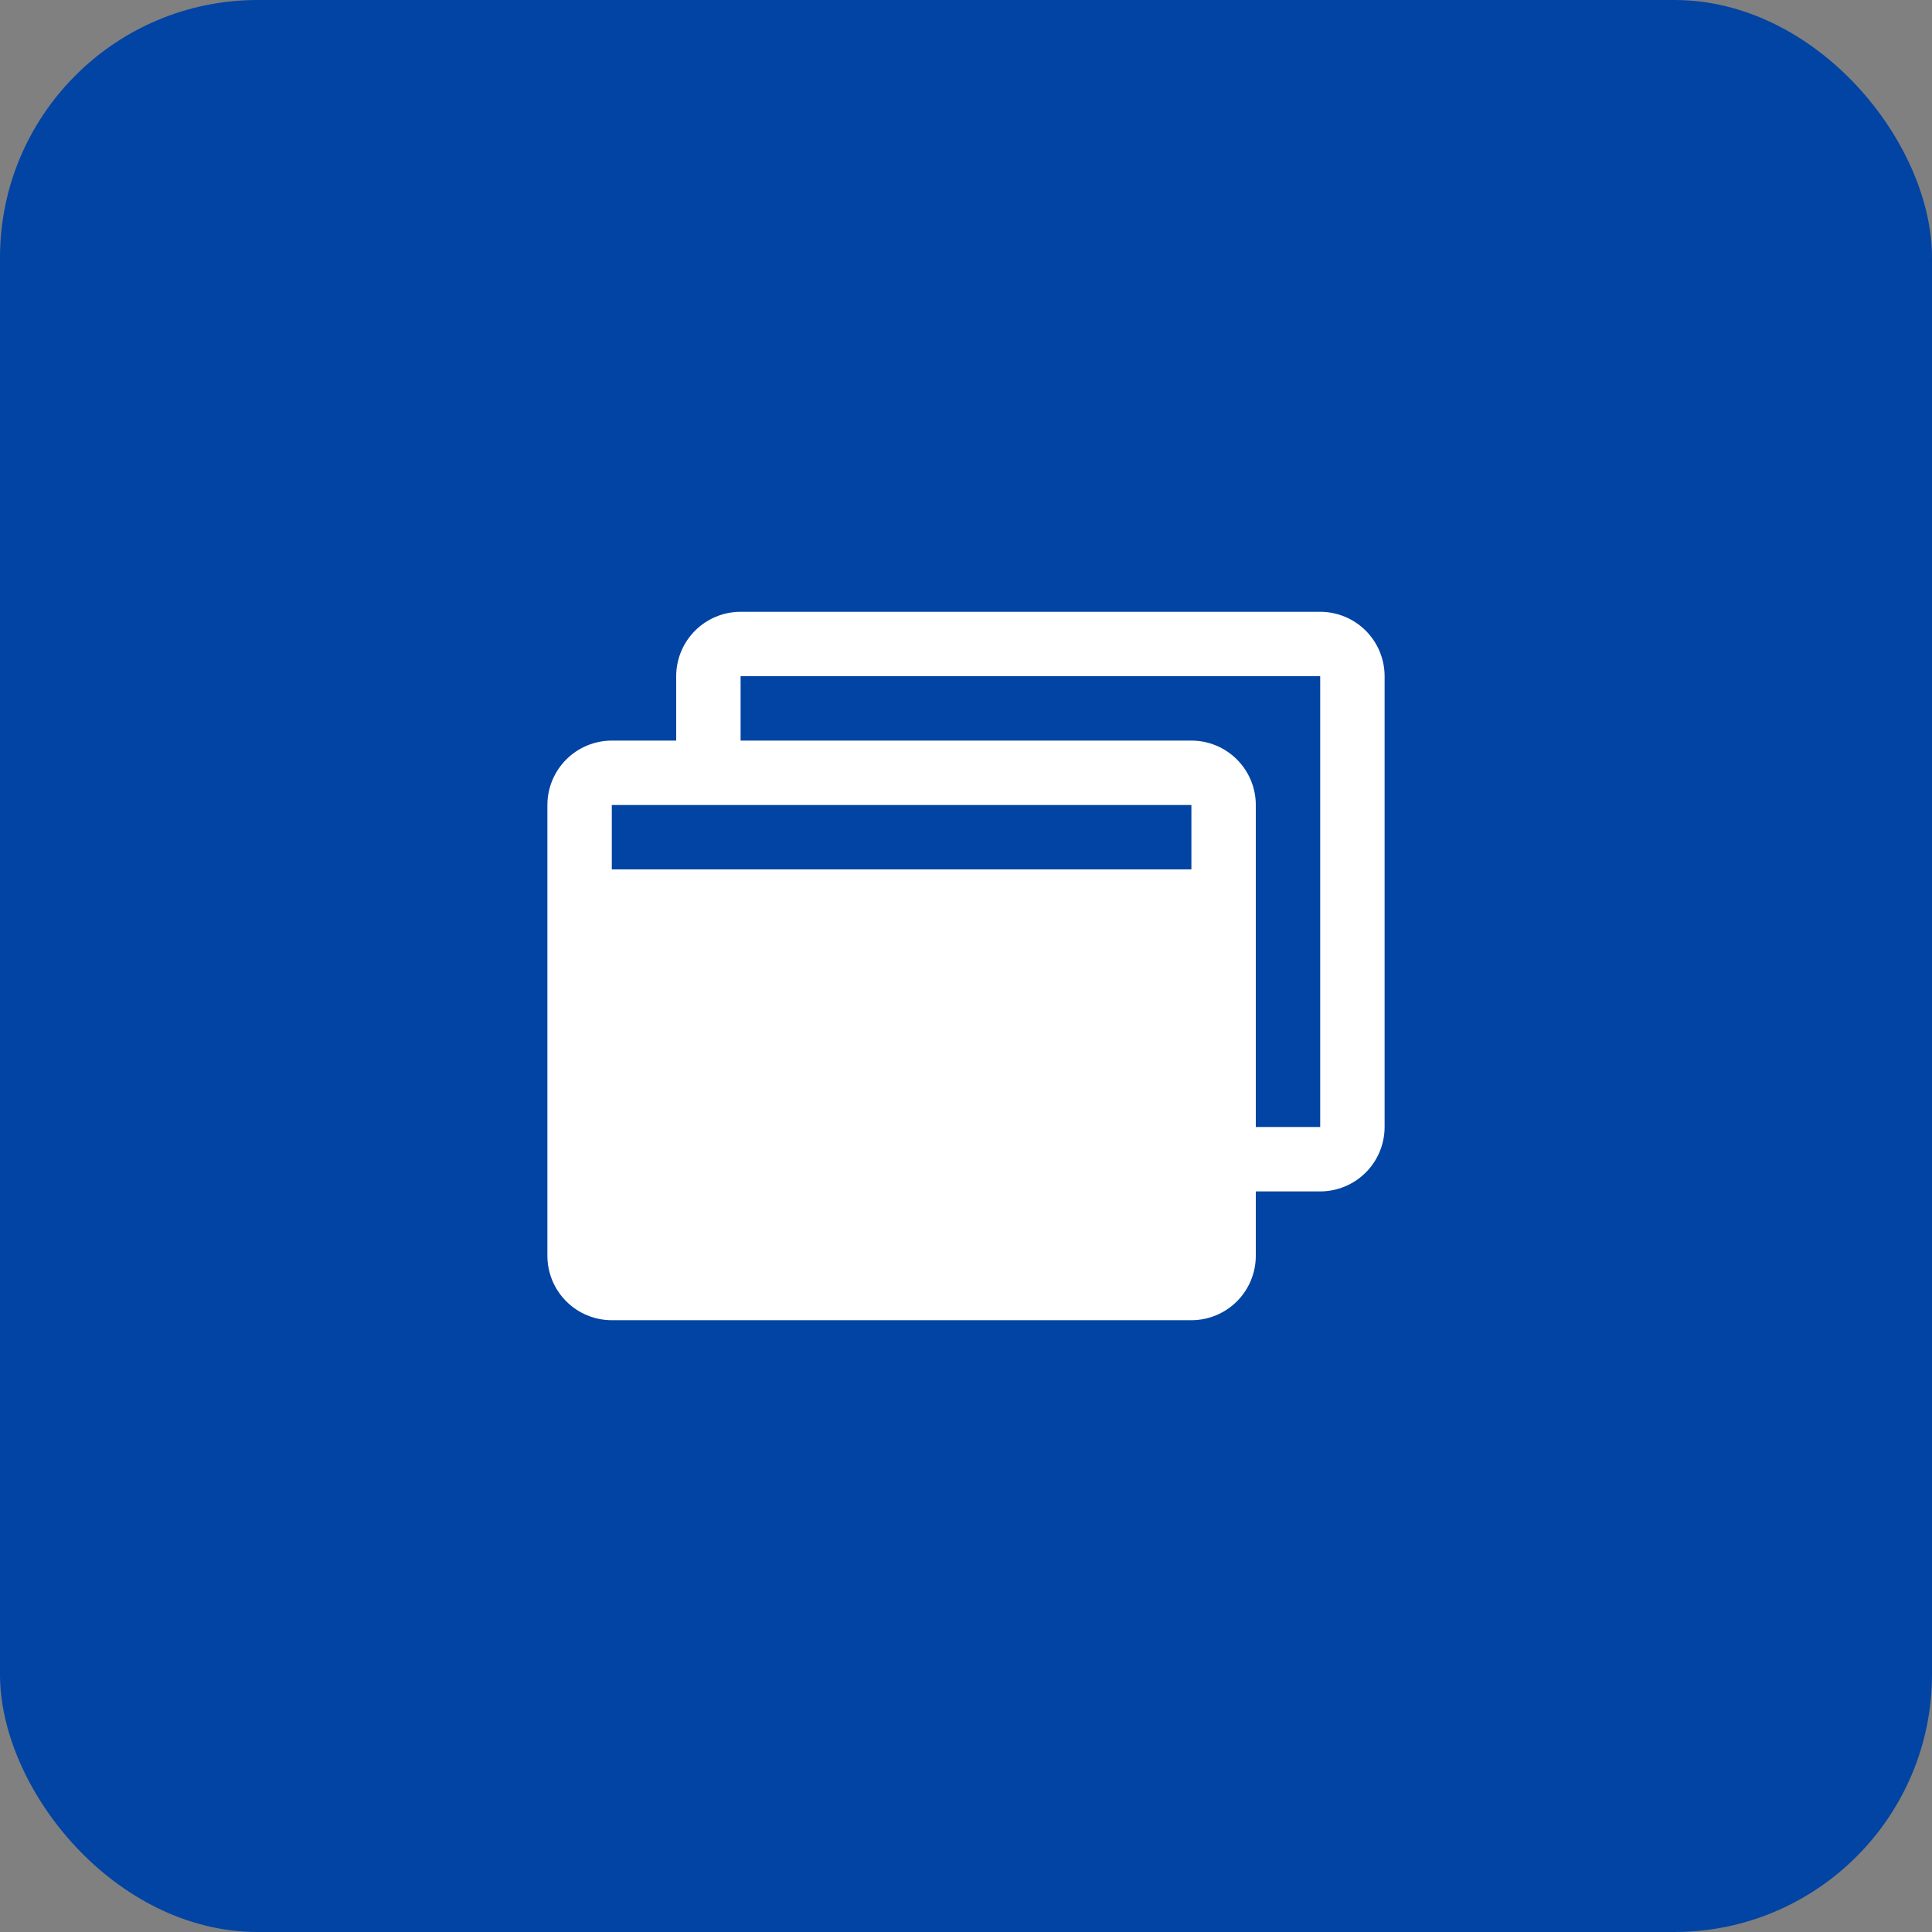 <svg fill="none" height="60" viewBox="0 0 60 60" width="60" xmlns="http://www.w3.org/2000/svg"><rect x="0" y="0" width="60" height="60" fill="#808080" stroke="none"/><rect fill="#0244a3" height="60" rx="8" width="60"/><path d="m41 19h-18c-.53 0-1.039.211-1.414.586s-.586.884-.586 1.414v2h-2c-.53 0-1.039.211-1.414.586s-.586.884-.586 1.414v14c0 .53.211 1.039.586 1.414s.884.586 1.414.586h18c.53 0 1.039-.211 1.414-.586s.586-.884.586-1.414v-2h2c.53 0 1.039-.211 1.414-.586s.586-.884.586-1.414v-14c0-.53-.211-1.039-.586-1.414s-.884-.586-1.414-.586zm-4 6v2h-18v-2zm4 10h-2v-10c0-.53-.211-1.039-.586-1.414s-.884-.586-1.414-.586h-14v-2h18z" fill="#fff"/></svg>
